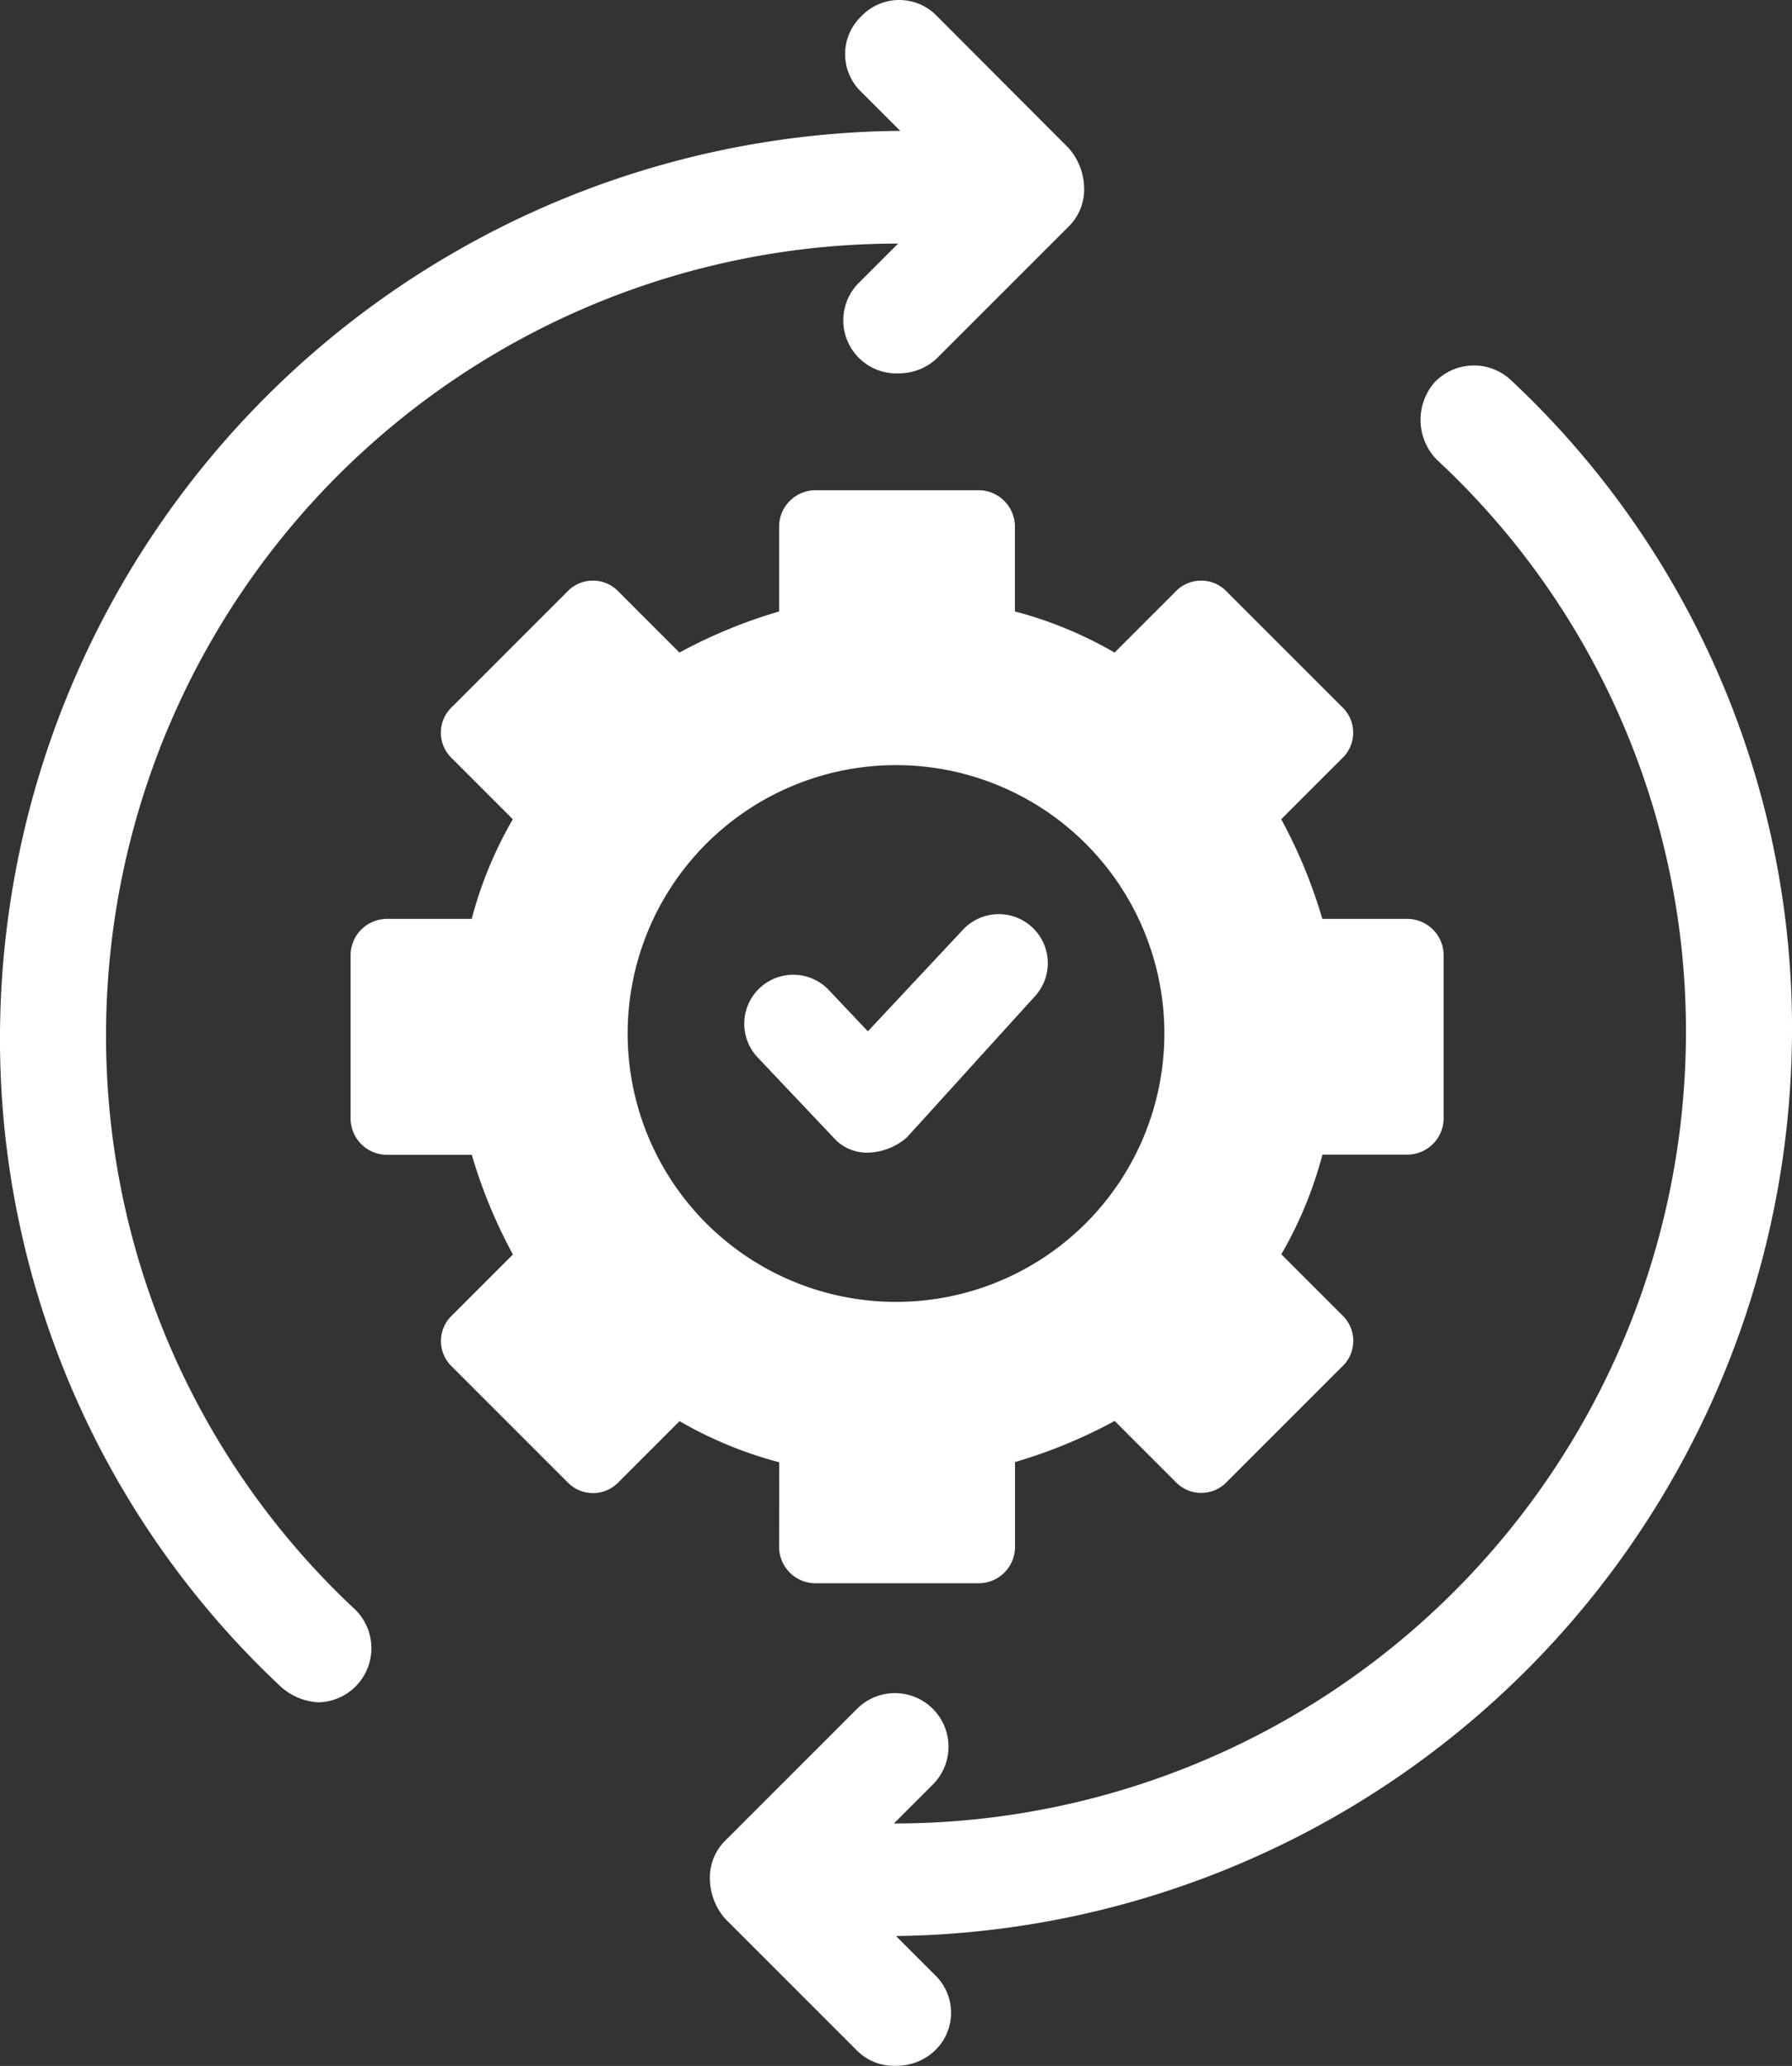 <svg xmlns="http://www.w3.org/2000/svg" xmlns:xlink="http://www.w3.org/1999/xlink" width="73.735" height="85" viewBox="0 0 73.735 85">
  <rect x="0" y="0" width="73.735" height="85" fill="#333333" stroke="none"/>
  <defs>
    <clipPath id="clip-path">
      <rect id="Rectangle_445" data-name="Rectangle 445" width="73.735" height="85" fill="#fff"/>
    </clipPath>
  </defs>
  <g id="Group_258" data-name="Group 258" clip-path="url(#clip-path)">
    <path id="Path_79" data-name="Path 79" d="M46.33,45.631a2.016,2.016,0,0,0-2.94-2.761l-3.917,4.185-1.6-1.692a2.016,2.016,0,0,0-2.939,2.761l3.117,3.295a1.834,1.834,0,0,0,1.513.623,2.526,2.526,0,0,0,1.515-.623Z" transform="translate(-3.763 -4.623)" fill="#fff"/>
    <path id="Path_80" data-name="Path 80" d="M33.832,66.107a1.5,1.5,0,0,0,1.514,1.514h6.679a1.5,1.5,0,0,0,1.514-1.514V62.634a20.849,20.849,0,0,0,4.1-1.692l2.493,2.493a1.454,1.454,0,0,0,2.137,0l4.72-4.72a1.454,1.454,0,0,0,0-2.137l-2.493-2.493a16.558,16.558,0,0,0,1.692-4.1h3.473a1.5,1.5,0,0,0,1.514-1.514V41.8a1.5,1.5,0,0,0-1.514-1.514H56.184a20.849,20.849,0,0,0-1.692-4.1l2.493-2.493a1.454,1.454,0,0,0,0-2.137l-4.72-4.72a1.454,1.454,0,0,0-2.137,0l-2.493,2.493a16.558,16.558,0,0,0-4.1-1.692V24.164a1.5,1.5,0,0,0-1.514-1.514H35.346a1.5,1.5,0,0,0-1.514,1.514v3.473a20.849,20.849,0,0,0-4.1,1.692l-2.493-2.493a1.454,1.454,0,0,0-2.137,0l-4.72,4.72a1.454,1.454,0,0,0,0,2.137l2.493,2.493a16.558,16.558,0,0,0-1.692,4.1H17.714A1.5,1.5,0,0,0,16.2,41.8v6.679a1.5,1.5,0,0,0,1.514,1.514h3.473a20.849,20.849,0,0,0,1.692,4.1l-2.493,2.493a1.454,1.454,0,0,0,0,2.137l4.72,4.72a1.454,1.454,0,0,0,2.137,0l2.493-2.493a16.558,16.558,0,0,0,4.1,1.692ZM27.6,45A11.042,11.042,0,1,1,38.641,56.044,11.04,11.04,0,0,1,27.6,45" transform="translate(-1.774 -2.48)" fill="#fff"/>
    <path id="Path_81" data-name="Path 81" d="M4.364,42.522a32.571,32.571,0,0,1,32.5-32.5h.089l-1.6,1.6a2.183,2.183,0,0,0,1.6,3.74,2.286,2.286,0,0,0,1.6-.623l5.432-5.432a2.146,2.146,0,0,0,.623-1.6,2.56,2.56,0,0,0-.623-1.6L38.559.668a2.152,2.152,0,0,0-3.117,0,2.152,2.152,0,0,0,0,3.117l1.6,1.6h-.089A37.363,37.363,0,0,0,0,42.522,36.494,36.494,0,0,0,11.577,69.416a2.526,2.526,0,0,0,1.514.623A2.226,2.226,0,0,0,14.6,66.21,32.267,32.267,0,0,1,4.364,42.522" fill="#fff"/>
    <path id="Path_82" data-name="Path 82" d="M77.326,44.371A36.5,36.5,0,0,0,65.749,17.477a2.231,2.231,0,0,0-3.117.089,2.342,2.342,0,0,0,.089,3.206,32.071,32.071,0,0,1,10.241,23.6,32.571,32.571,0,0,1-32.5,32.5h-.089l1.6-1.6a2.2,2.2,0,1,0-3.117-3.117l-5.432,5.432a2.146,2.146,0,0,0-.623,1.6,2.56,2.56,0,0,0,.623,1.6l5.432,5.432a2.145,2.145,0,0,0,1.6.623,2.284,2.284,0,0,0,1.6-.623,2.152,2.152,0,0,0,0-3.117l-1.6-1.6h.089A37.328,37.328,0,0,0,77.326,44.371" transform="translate(-3.591 -1.849)" fill="#fff"/>
  </g>
</svg>
